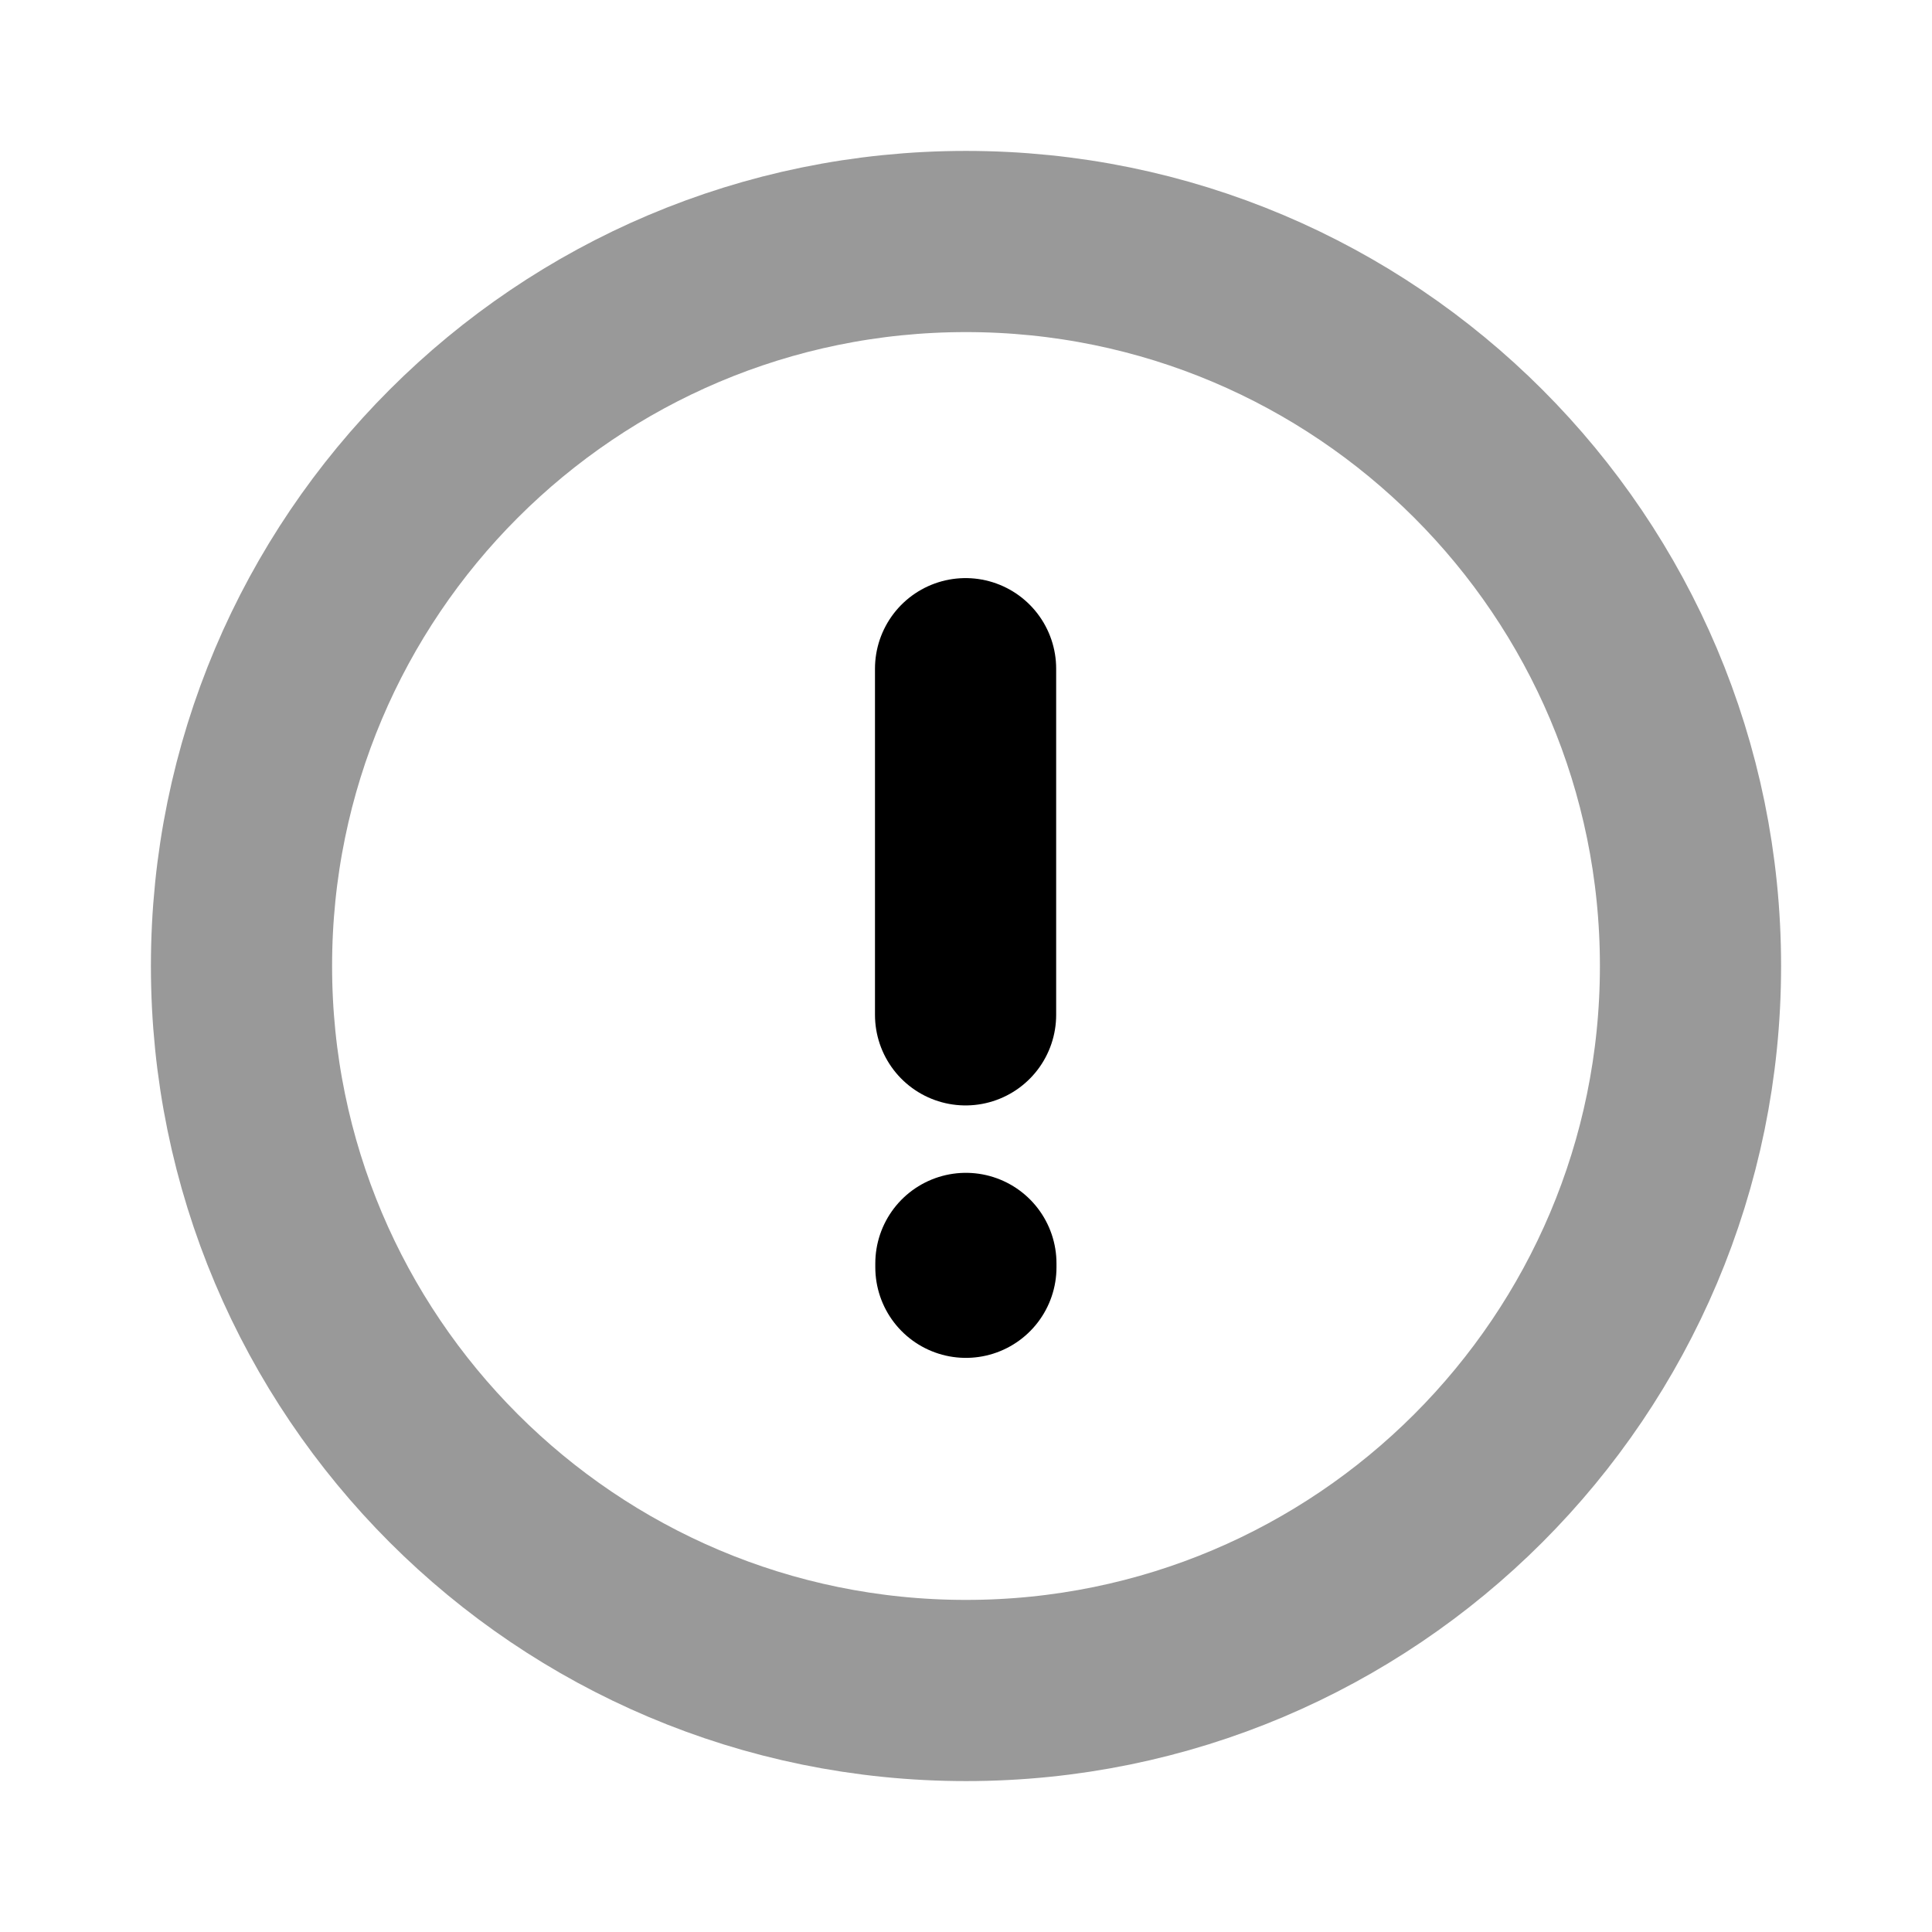 <?xml version="1.0" encoding="utf-8"?>
<svg xmlns="http://www.w3.org/2000/svg" fill="none" height="100%" overflow="visible" preserveAspectRatio="none" style="display: block;" viewBox="0 0 18 18" width="100%">
<g id="Cstdx/Icon/Warning">
<path d="M15.75 9C15.75 5.272 12.728 2.25 9 2.25C5.272 2.25 2.25 5.272 2.25 9C2.25 12.727 5.272 15.75 9 15.75C12.728 15.75 15.75 12.727 15.75 9Z" id="Vector" opacity="0.4" stroke="black" stroke-linecap="round" stroke-width="1.688"/>
<path d="M8.996 6.23V9.455M8.999 11.807V11.771" id="Vector_2" stroke="black" stroke-linecap="round" stroke-width="1.688"/>
</g>
</svg>